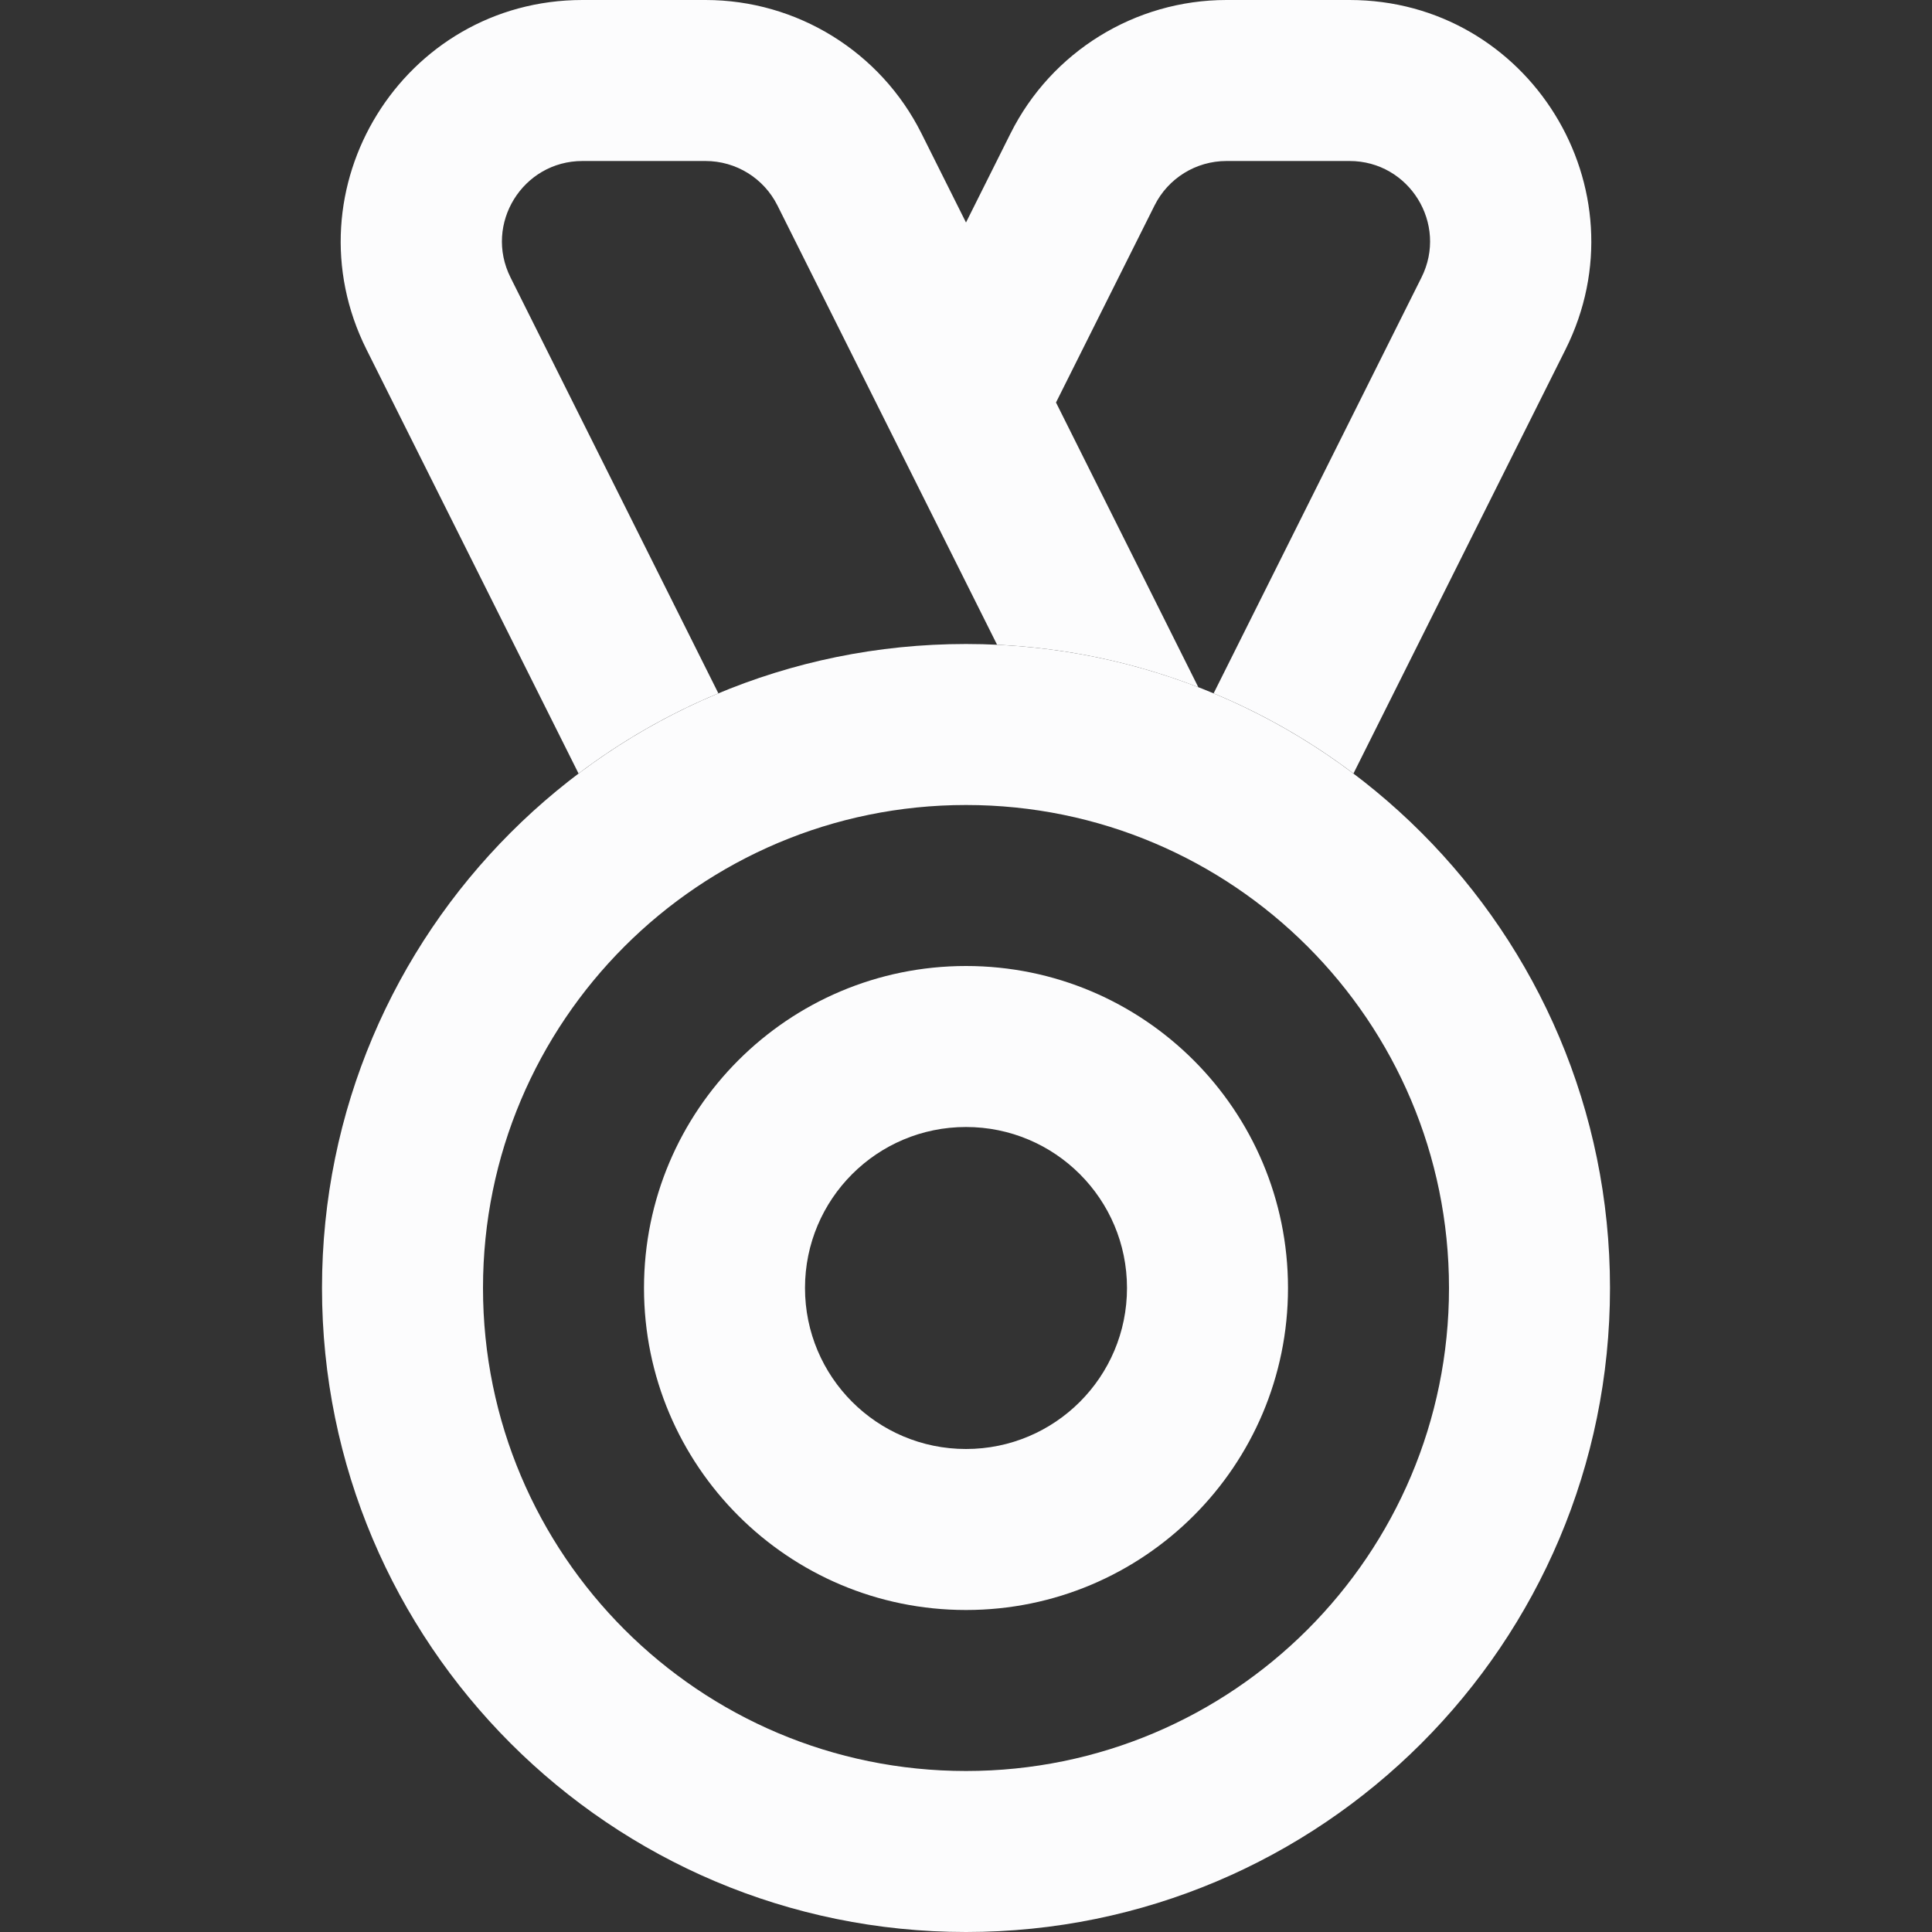 <svg width="24" height="24" viewBox="0 0 24 24" fill="none" xmlns="http://www.w3.org/2000/svg">
<rect x="0" y="0" width="24" height="24" fill="#333333" stroke="none"/>
<path fill-rule="evenodd" clip-rule="evenodd" d="M12 22C15.314 22 18 19.314 18 16C18 12.686 15.314 10 12 10C8.686 10 6 12.686 6 16C6 19.314 8.686 22 12 22ZM12 24C16.418 24 20 20.418 20 16C20 11.582 16.418 8 12 8C7.582 8 4 11.582 4 16C4 20.418 7.582 24 12 24Z" fill="#FCFCFD"/>
<path fill-rule="evenodd" clip-rule="evenodd" d="M12 18C13.105 18 14 17.105 14 16C14 14.895 13.105 14 12 14C10.895 14 10 14.895 10 16C10 17.105 10.895 18 12 18ZM12 20C14.209 20 16 18.209 16 16C16 13.791 14.209 12 12 12C9.791 12 8 13.791 8 16C8 18.209 9.791 20 12 20Z" fill="#FCFCFD"/>
<path d="M7.236 2C6.493 2 6.009 2.782 6.342 3.447L8.924 8.613C8.301 8.872 7.718 9.208 7.187 9.609L4.553 4.342C3.555 2.347 5.006 0 7.236 0H8.764C9.9 0 10.939 0.642 11.447 1.658L12 2.764L12.553 1.658C13.061 0.642 14.1 0 15.236 0H16.764C18.994 0 20.445 2.347 19.447 4.342L16.813 9.609C16.282 9.208 15.699 8.872 15.076 8.613L17.658 3.447C17.991 2.782 17.507 2 16.764 2H15.236C14.857 2 14.511 2.214 14.342 2.553L13.118 5L14.886 8.537C14.105 8.234 13.264 8.051 12.386 8.009L9.658 2.553C9.489 2.214 9.143 2 8.764 2H7.236Z" fill="#FCFCFD"/>
</svg>
